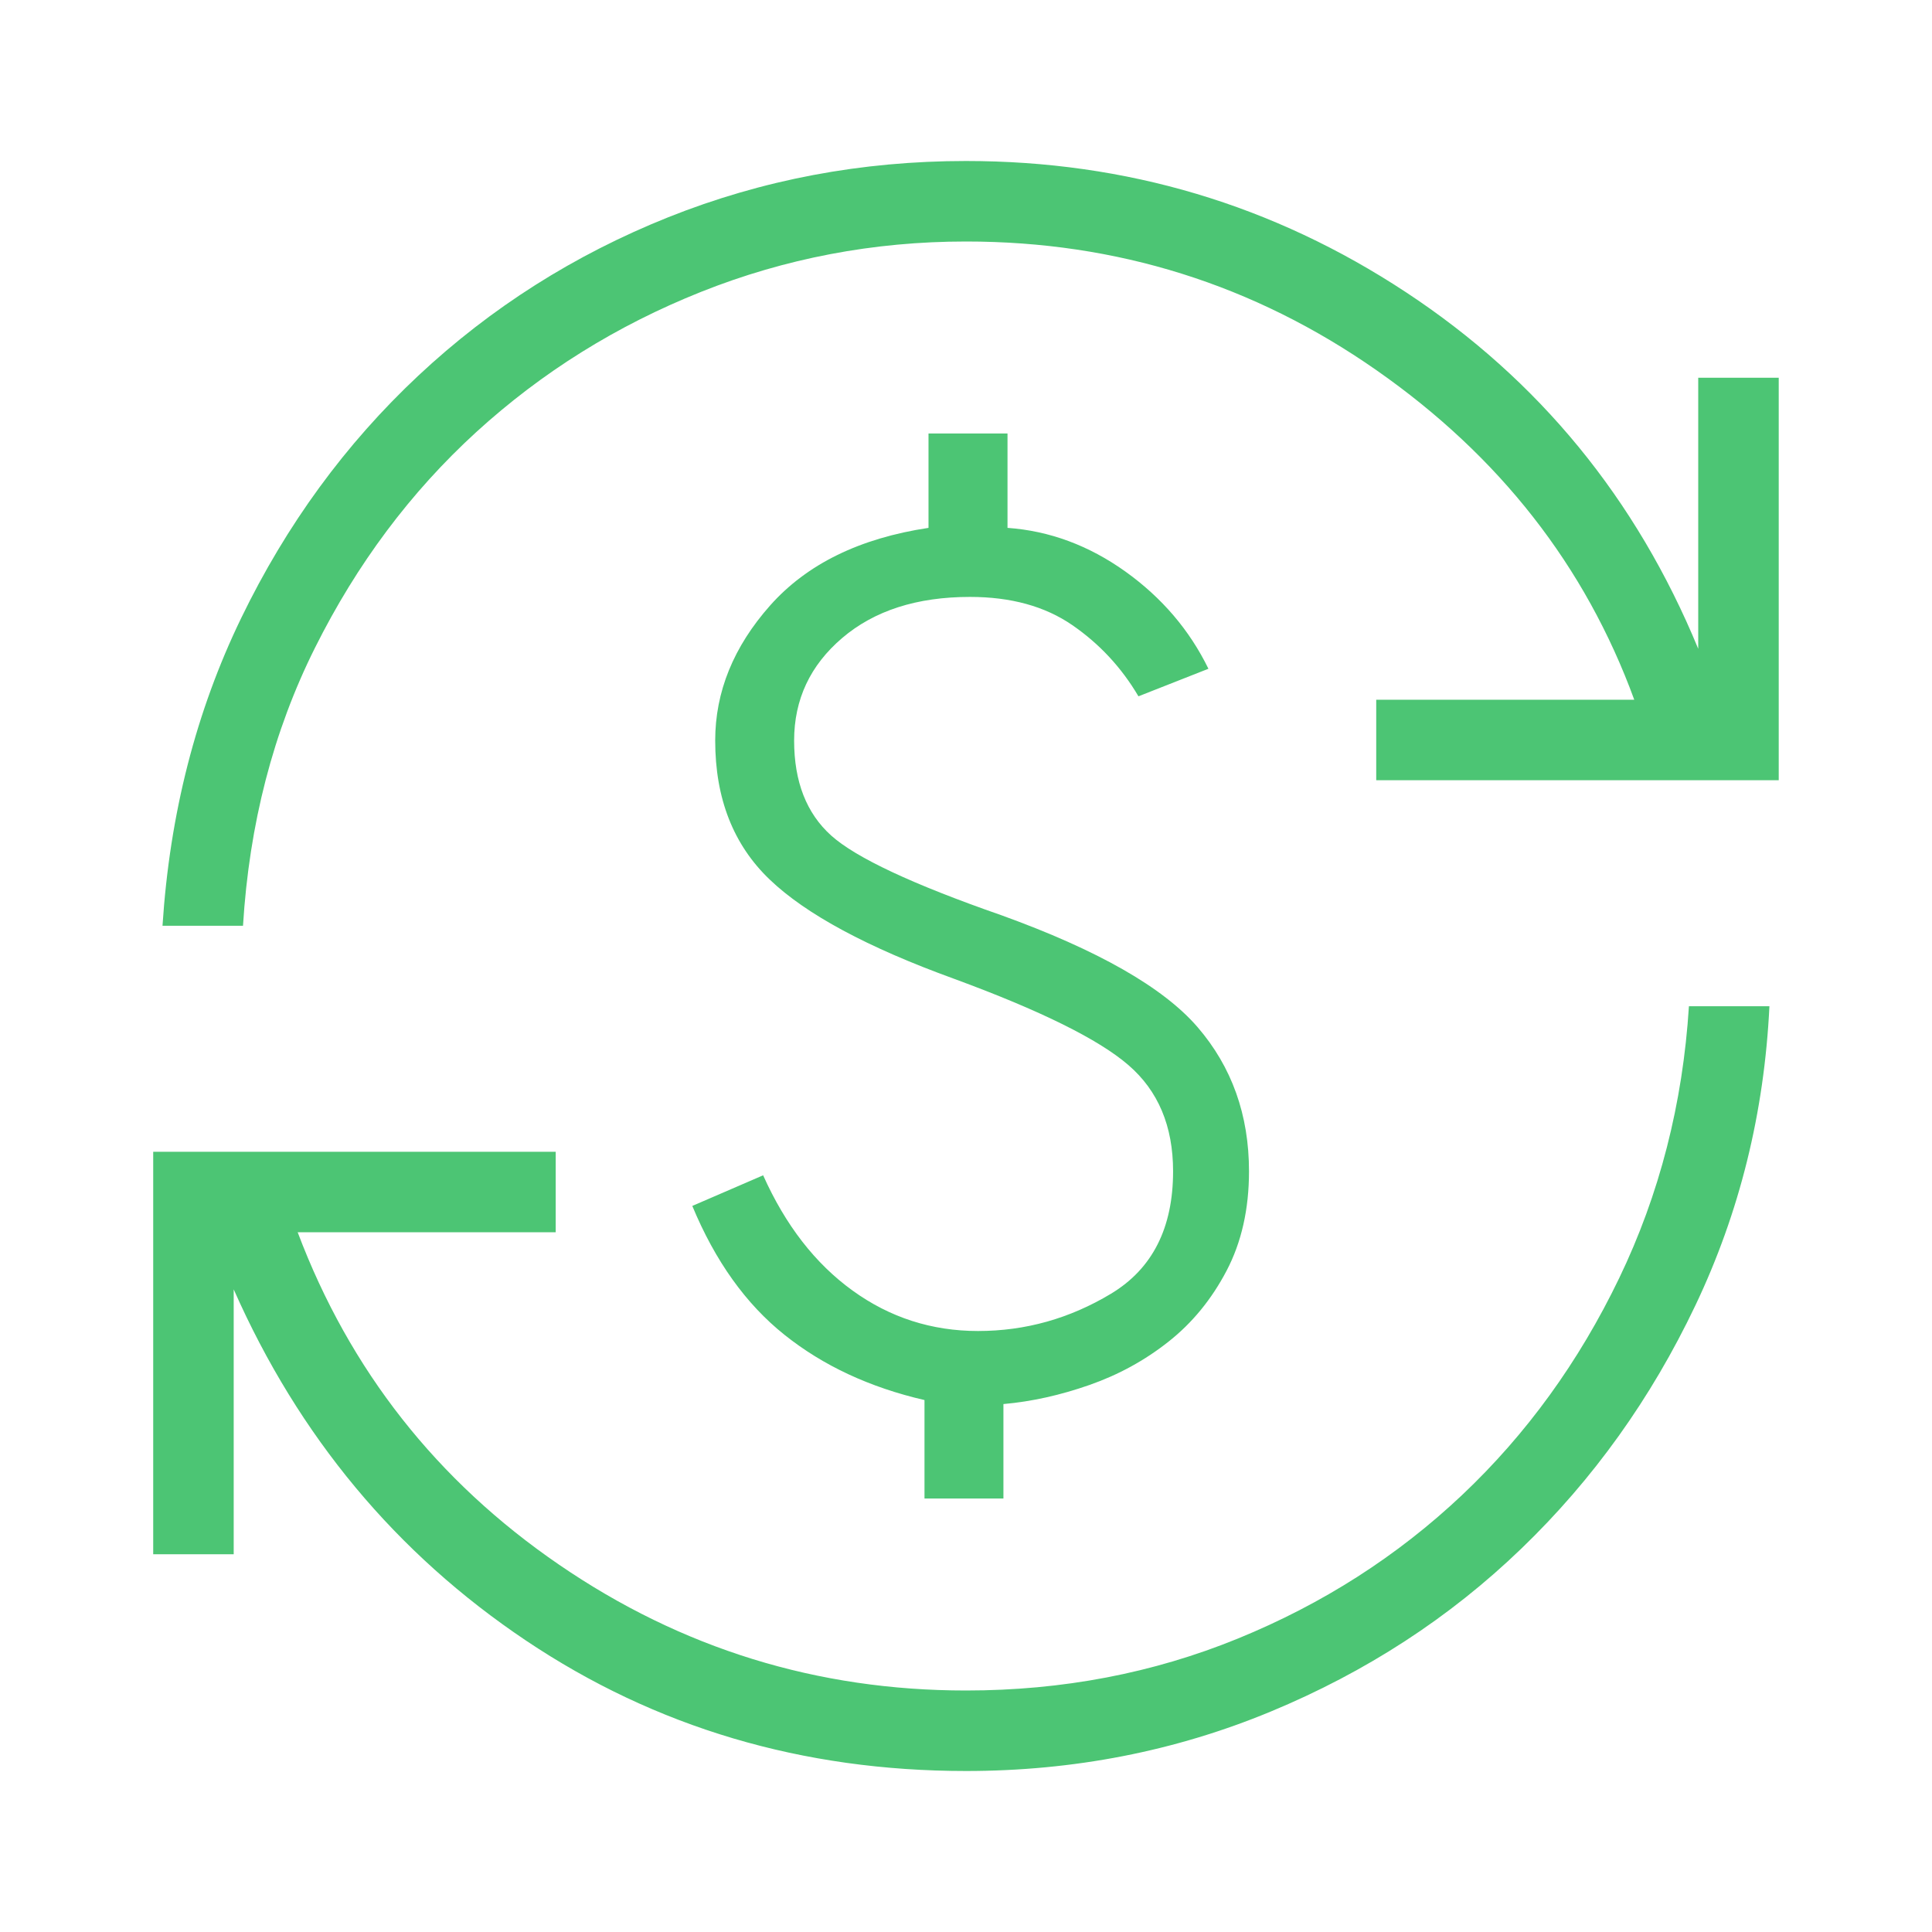 <svg width="27" height="27" viewBox="0 0 27 27" fill="none" xmlns="http://www.w3.org/2000/svg">
<mask id="mask0_87_4200" style="mask-type:alpha" maskUnits="userSpaceOnUse" x="0" y="0" width="27" height="27">
<rect width="27" height="27" fill="#D9D9D9"/>
</mask>
<g mask="url(#mask0_87_4200)">
<path d="M13.5 24.75C11.212 24.75 9.162 24.142 7.349 22.926C5.536 21.71 4.175 20.075 3.266 18.019V21.721H2.141V16.096H7.766V17.221H4.16C4.887 19.148 6.105 20.697 7.815 21.868C9.525 23.039 11.42 23.625 13.5 23.625C14.848 23.625 16.115 23.383 17.3 22.899C18.485 22.415 19.528 21.747 20.43 20.896C21.332 20.044 22.065 19.033 22.628 17.863C23.192 16.692 23.517 15.425 23.603 14.062H24.728C24.656 15.552 24.311 16.946 23.693 18.244C23.075 19.543 22.265 20.675 21.262 21.641C20.26 22.607 19.091 23.367 17.757 23.92C16.423 24.473 15.004 24.75 13.5 24.75ZM12.92 20.942V19.566C12.154 19.389 11.502 19.085 10.963 18.654C10.424 18.224 9.995 17.624 9.675 16.853L10.665 16.425C10.977 17.122 11.393 17.659 11.915 18.036C12.436 18.413 13.021 18.601 13.668 18.601C14.331 18.601 14.95 18.427 15.528 18.079C16.105 17.731 16.394 17.161 16.394 16.369C16.394 15.738 16.186 15.244 15.77 14.885C15.354 14.525 14.541 14.123 13.331 13.678C12.124 13.24 11.266 12.779 10.758 12.293C10.249 11.807 9.995 11.159 9.995 10.35C9.995 9.668 10.251 9.038 10.764 8.46C11.277 7.883 12.014 7.522 12.976 7.377V6.058H14.08V7.377C14.668 7.419 15.217 7.623 15.727 7.987C16.237 8.352 16.624 8.805 16.888 9.346L15.91 9.731C15.673 9.329 15.365 8.997 14.984 8.735C14.603 8.473 14.127 8.342 13.556 8.342C12.813 8.342 12.218 8.534 11.77 8.916C11.322 9.298 11.098 9.776 11.098 10.35C11.098 10.924 11.271 11.366 11.615 11.676C11.96 11.986 12.752 12.358 13.993 12.79C15.343 13.278 16.257 13.799 16.736 14.354C17.215 14.91 17.455 15.581 17.455 16.369C17.455 16.898 17.35 17.362 17.141 17.76C16.932 18.158 16.662 18.488 16.33 18.75C15.999 19.012 15.631 19.213 15.226 19.355C14.821 19.497 14.42 19.587 14.023 19.622V20.942H12.92ZM2.271 12.938C2.372 11.375 2.739 9.942 3.371 8.637C4.004 7.331 4.829 6.203 5.845 5.251C6.862 4.299 8.027 3.561 9.339 3.036C10.652 2.512 12.039 2.25 13.5 2.25C15.744 2.25 17.794 2.862 19.65 4.085C21.506 5.308 22.867 6.968 23.733 9.067V5.279H24.858V10.904H19.233V9.779H22.839C22.156 7.91 20.955 6.375 19.238 5.175C17.521 3.975 15.608 3.375 13.5 3.375C12.209 3.375 10.975 3.61 9.797 4.079C8.619 4.549 7.572 5.202 6.655 6.039C5.739 6.876 4.988 7.88 4.403 9.051C3.818 10.221 3.483 11.517 3.396 12.938H2.271Z" fill="#4CC574"/>
</g>
</svg>
